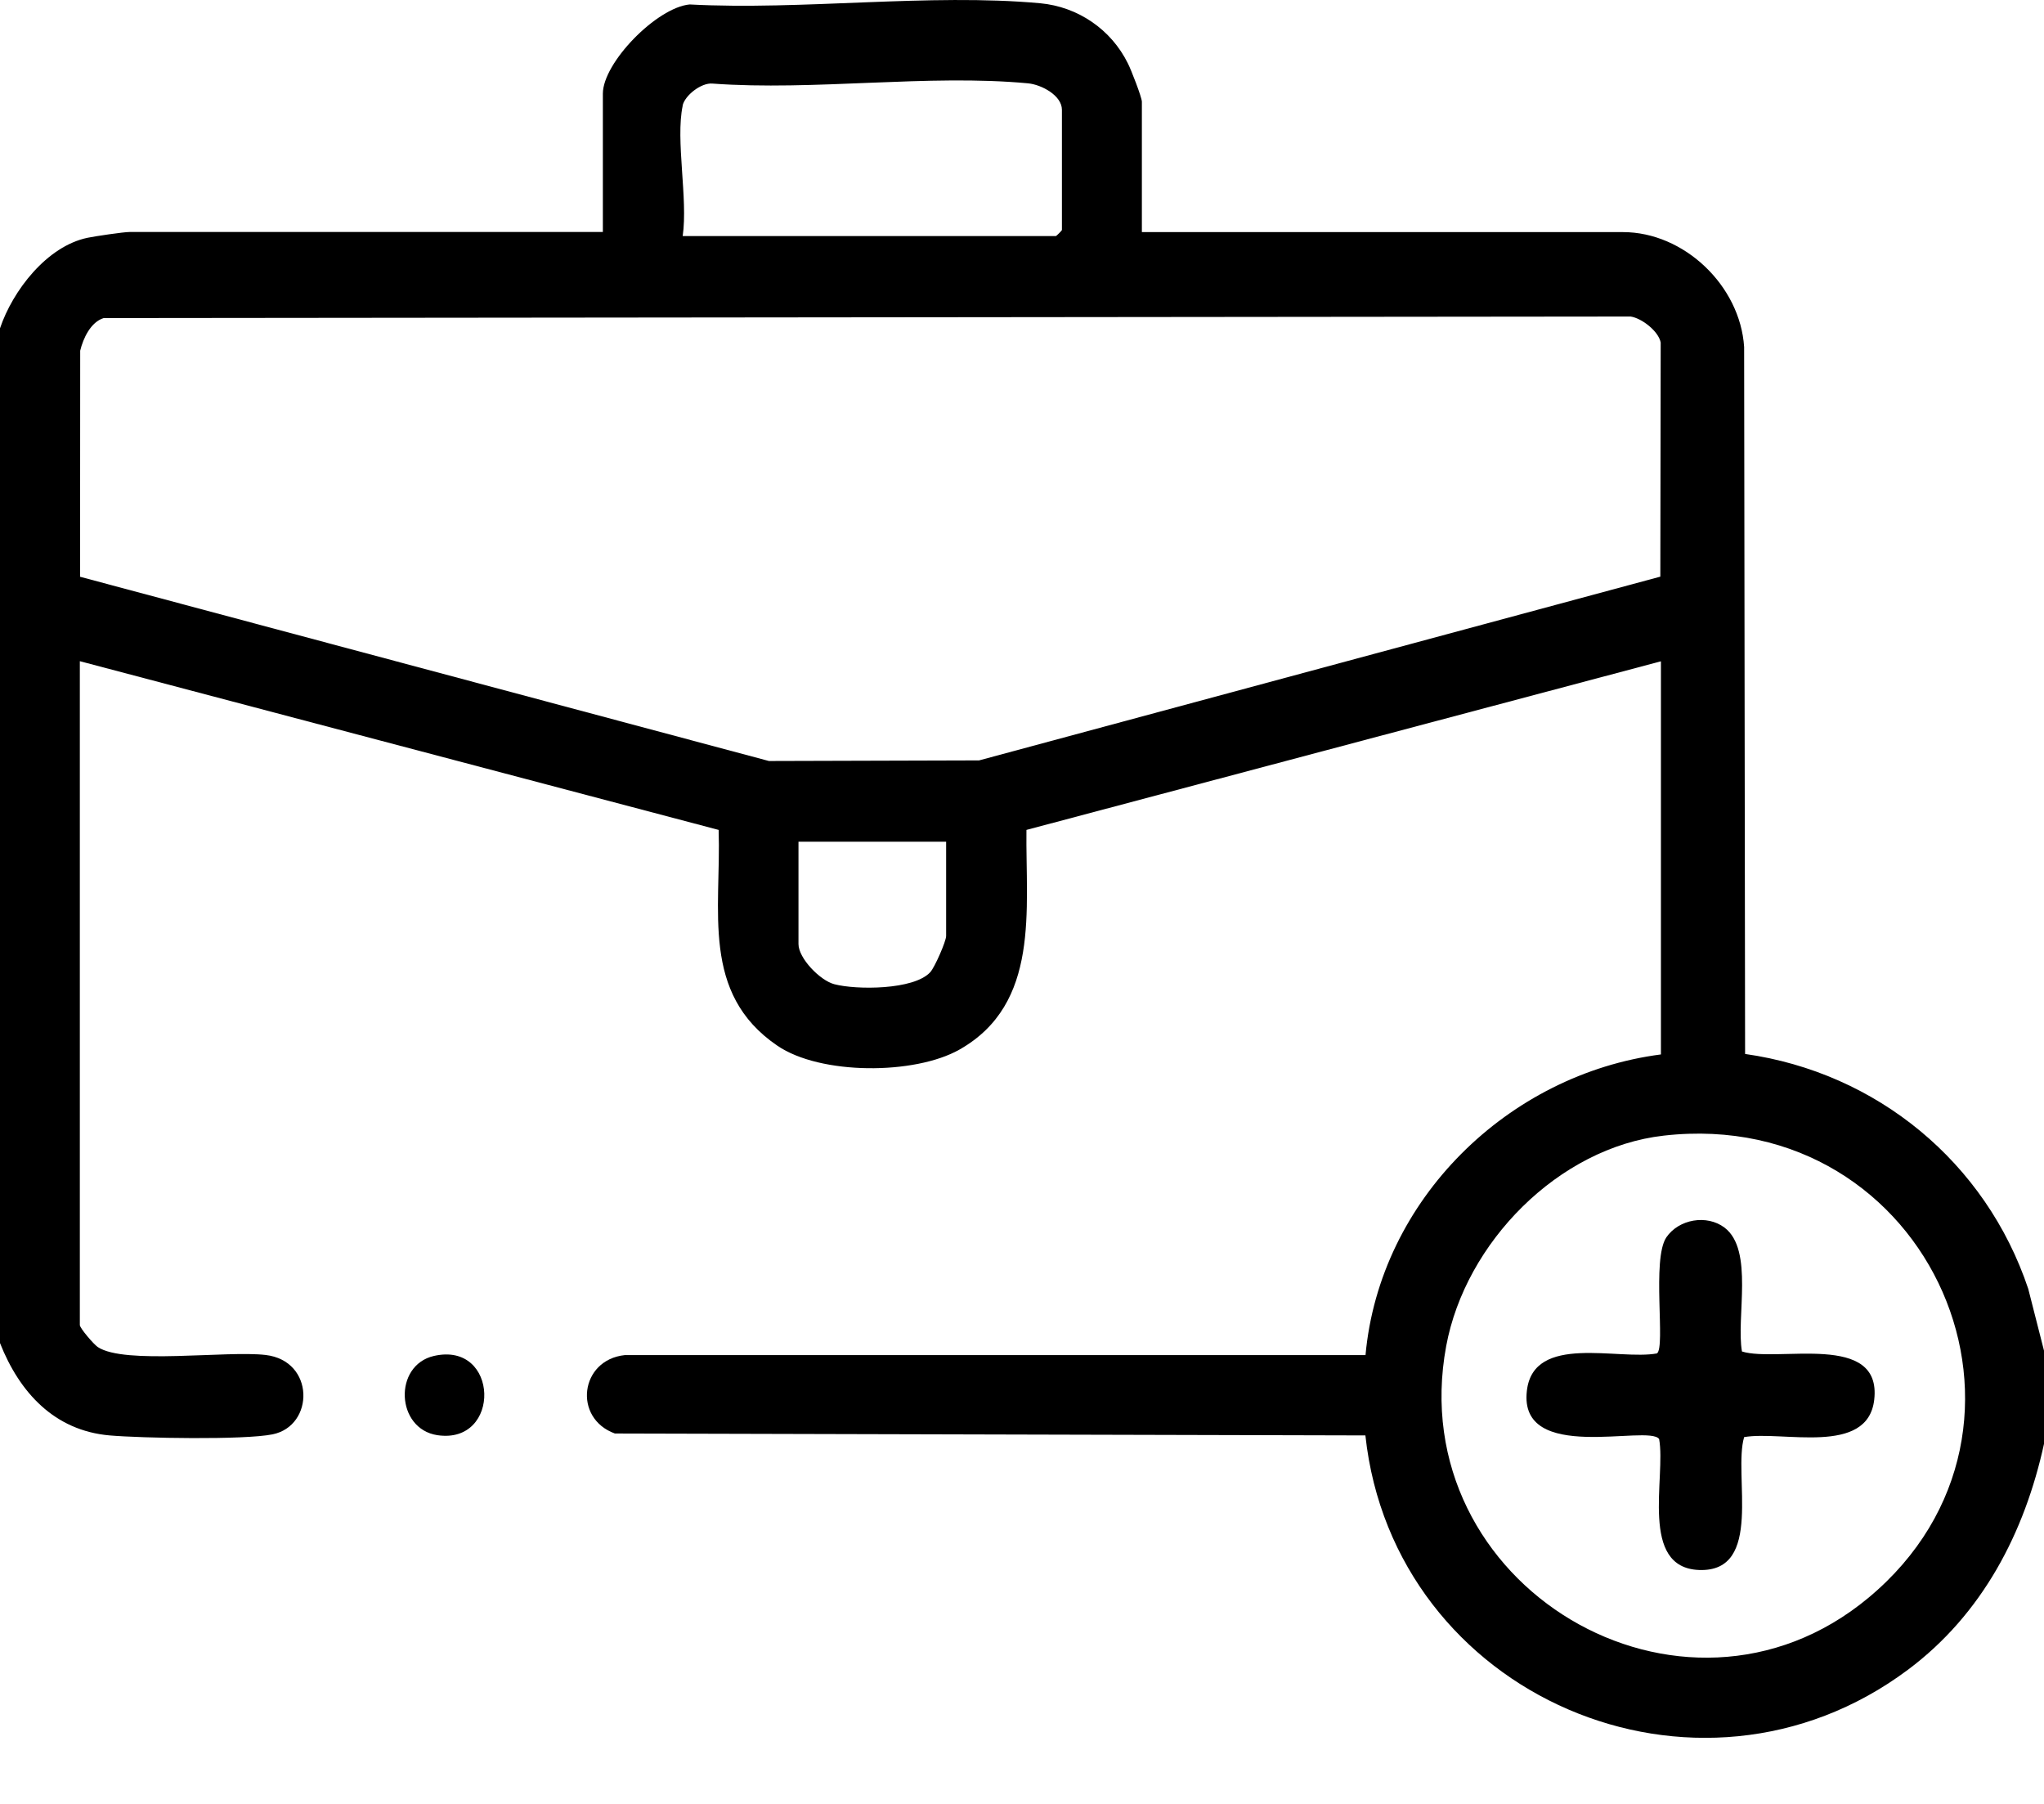<svg width="17" height="15" viewBox="0 0 17 15" fill="none" xmlns="http://www.w3.org/2000/svg">
<g clip-path="url(#clip0_5525_83)">
<path d="M0 2.73C0.106 2.416 0.39 2.047 0.729 1.977C0.793 1.964 1.027 1.929 1.079 1.929H5.014V0.779C5.014 0.521 5.463 0.062 5.736 0.037C6.672 0.087 7.729 -0.057 8.651 0.027C8.965 0.056 9.242 0.245 9.381 0.528C9.407 0.578 9.497 0.81 9.497 0.846V1.93H13.498C14.007 1.93 14.473 2.376 14.506 2.885L14.514 8.764C15.609 8.919 16.516 9.664 16.869 10.717L17.001 11.235V12.002C16.839 12.747 16.486 13.423 15.869 13.884C14.116 15.194 11.59 14.104 11.356 11.936L5.114 11.92C4.764 11.793 4.823 11.307 5.197 11.268H11.357C11.475 9.974 12.545 8.932 13.814 8.768V5.499L8.537 6.901C8.529 7.561 8.654 8.345 7.981 8.727C7.608 8.939 6.823 8.94 6.465 8.695C5.826 8.26 5.999 7.569 5.977 6.901L0.664 5.498V11.018C0.664 11.044 0.78 11.179 0.813 11.201C1.036 11.35 1.886 11.229 2.209 11.267C2.62 11.315 2.616 11.856 2.267 11.927C2.03 11.975 1.178 11.959 0.912 11.936C0.452 11.896 0.162 11.578 0 11.168V2.73ZM5.678 0.879C5.617 1.165 5.723 1.654 5.678 1.963H8.782C8.786 1.963 8.832 1.917 8.832 1.913V0.913C8.832 0.794 8.663 0.704 8.551 0.693C7.721 0.615 6.769 0.757 5.926 0.695C5.832 0.686 5.695 0.794 5.677 0.879L5.678 0.879ZM13.809 4.795L13.812 2.848C13.794 2.754 13.655 2.646 13.562 2.632L0.862 2.645C0.755 2.678 0.692 2.812 0.667 2.916L0.666 4.796L6.395 6.328L8.143 6.323L13.809 4.795ZM7.869 6.999H6.641V7.85C6.641 7.968 6.82 8.153 6.939 8.184C7.121 8.232 7.6 8.233 7.737 8.084C7.774 8.044 7.869 7.827 7.869 7.783V7V6.999ZM13.838 9.443C12.961 9.542 12.187 10.334 12.028 11.193C11.659 13.182 13.991 14.574 15.54 13.286C17.229 11.881 16.062 9.191 13.838 9.443V9.443Z" fill="black"/>
<path d="M3.609 11.275C4.153 11.151 4.172 12.013 3.638 11.934C3.292 11.882 3.27 11.353 3.609 11.275Z" fill="black"/>
<path d="M14.343 10.208C14.589 10.394 14.438 10.958 14.488 11.238C14.787 11.331 15.653 11.072 15.588 11.639C15.534 12.11 14.823 11.894 14.506 11.95C14.413 12.264 14.67 13.073 14.133 13.055C13.631 13.038 13.857 12.282 13.799 11.966C13.712 11.841 12.628 12.176 12.699 11.565C12.754 11.085 13.463 11.314 13.781 11.254C13.854 11.203 13.736 10.472 13.859 10.289C13.963 10.137 14.196 10.097 14.343 10.208L14.343 10.208Z" fill="black"/>
</g>
<defs>
<clipPath id="clip0_5525_83">
<rect width="17" height="14.45" fill="white"/>
</clipPath>
</defs>
</svg>
